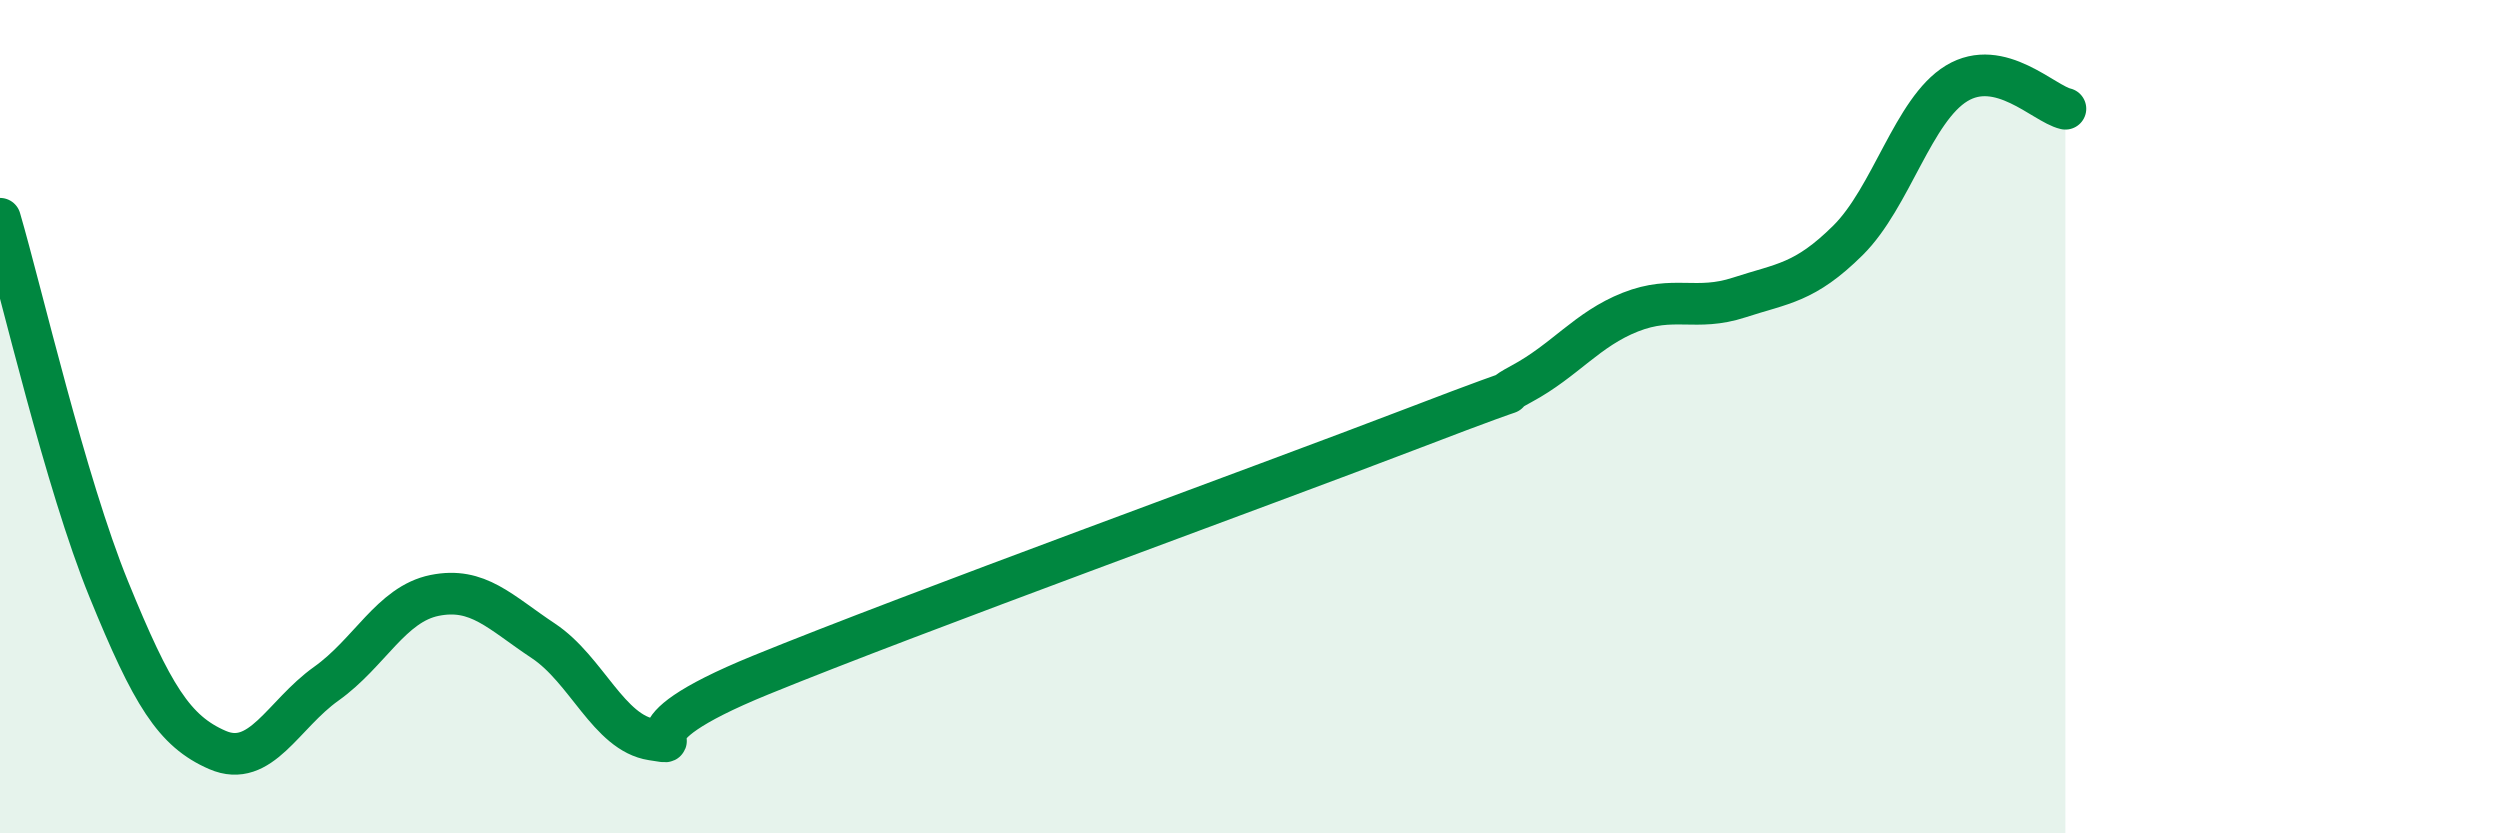 
    <svg width="60" height="20" viewBox="0 0 60 20" xmlns="http://www.w3.org/2000/svg">
      <path
        d="M 0,5.25 C 0.52,7.03 1.57,11.59 2.61,14.14 C 3.65,16.69 4.18,17.55 5.22,18 C 6.26,18.45 6.79,17.15 7.83,16.41 C 8.87,15.67 9.39,14.5 10.43,14.29 C 11.47,14.08 12,14.69 13.04,15.38 C 14.08,16.07 14.61,17.59 15.65,17.75 C 16.69,17.91 14.61,17.69 18.26,16.2 C 21.91,14.71 30.26,11.68 33.91,10.28 C 37.56,8.88 35.48,9.77 36.52,9.21 C 37.56,8.65 38.09,7.9 39.13,7.49 C 40.17,7.08 40.7,7.48 41.74,7.14 C 42.78,6.8 43.31,6.8 44.35,5.77 C 45.39,4.74 45.92,2.63 46.96,2 C 48,1.37 49.05,2.49 49.57,2.61L49.57 20L0 20Z"
        fill="#008740"
        opacity="0.1"
        stroke-linecap="round"
        stroke-linejoin="round"
      />
      <path
        d="M 0,5.25 C 0.52,7.03 1.57,11.59 2.61,14.14 C 3.65,16.69 4.18,17.55 5.22,18 C 6.26,18.45 6.79,17.15 7.83,16.41 C 8.87,15.67 9.39,14.5 10.43,14.29 C 11.47,14.08 12,14.69 13.04,15.38 C 14.08,16.07 14.61,17.59 15.65,17.75 C 16.69,17.91 14.61,17.69 18.26,16.2 C 21.91,14.71 30.26,11.68 33.91,10.28 C 37.56,8.88 35.48,9.77 36.52,9.21 C 37.56,8.65 38.09,7.9 39.13,7.49 C 40.17,7.08 40.7,7.48 41.74,7.14 C 42.78,6.8 43.31,6.8 44.35,5.77 C 45.39,4.74 45.92,2.63 46.96,2 C 48,1.37 49.05,2.49 49.57,2.61"
        stroke="#008740"
        stroke-width="1"
        fill="none"
        stroke-linecap="round"
        stroke-linejoin="round"
      />
    </svg>
  